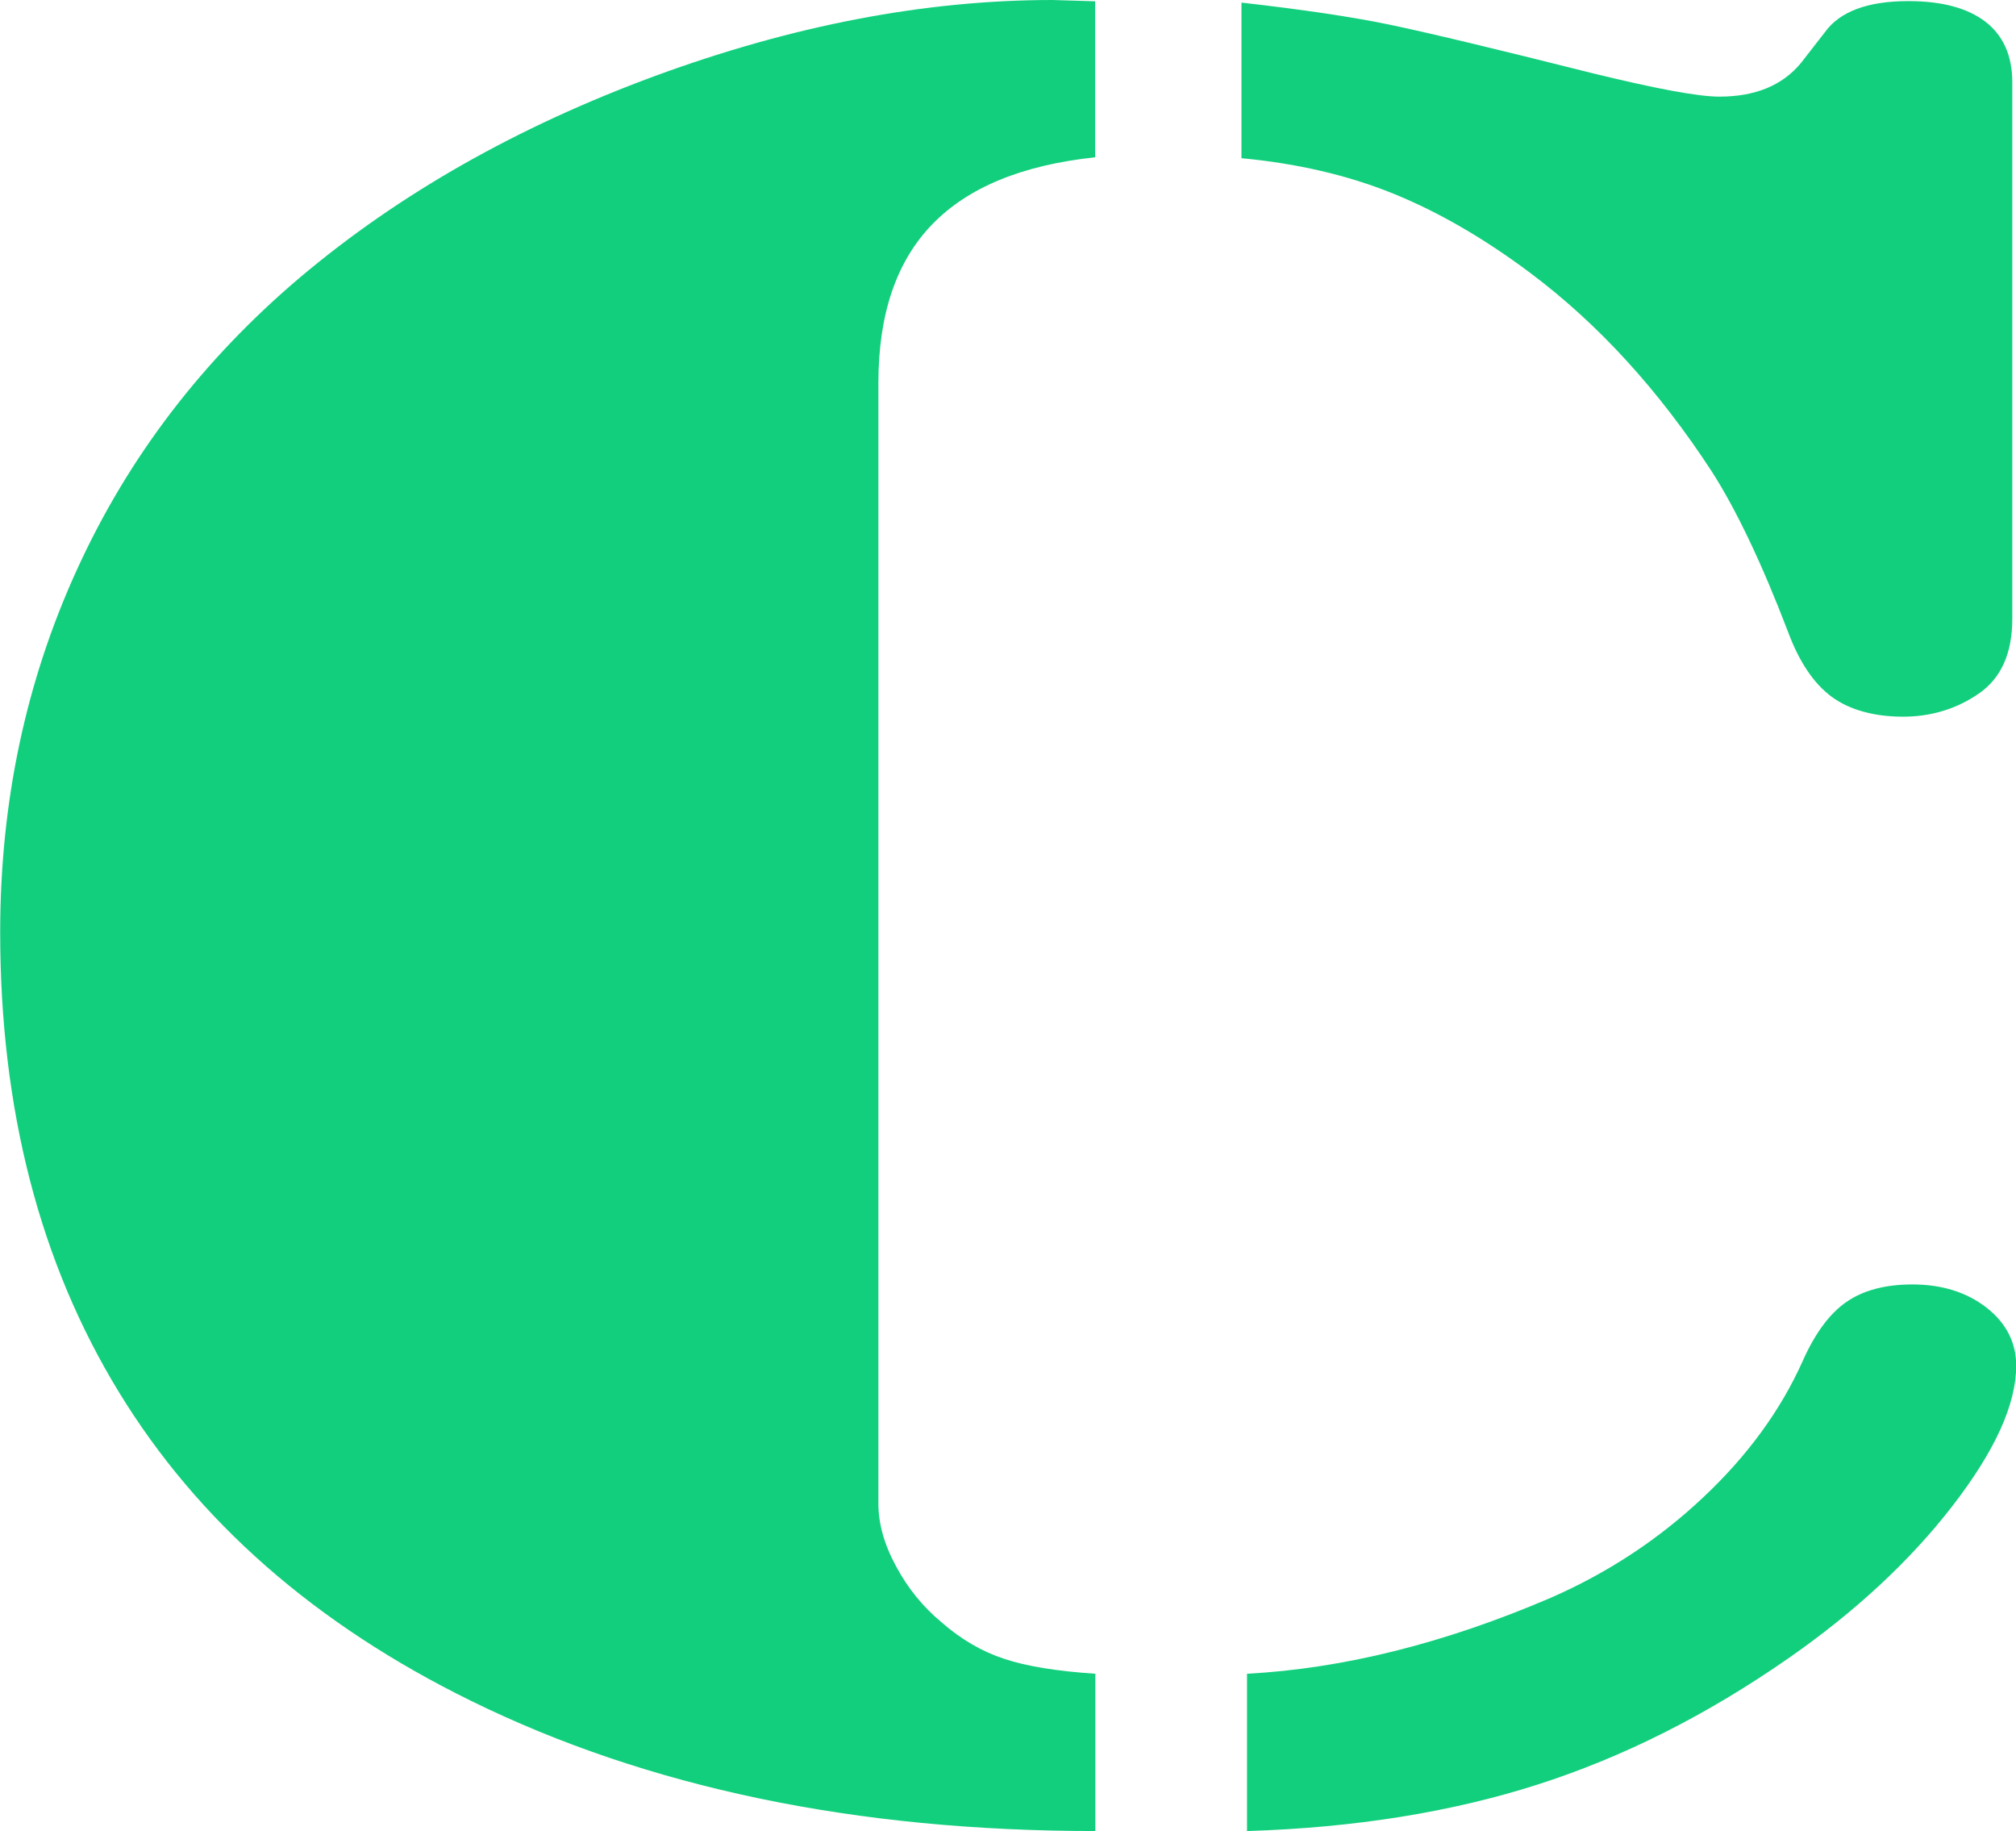 <?xml version="1.0" encoding="UTF-8"?>
<svg id="Calque_2" data-name="Calque 2" xmlns="http://www.w3.org/2000/svg" viewBox="0 0 108.72 98.72">
  <defs>
    <style>
      .cls-1 {
        fill: #12cf7d;
      }
    </style>
  </defs>
  <g id="C_Infirmerie">
    <path class="cls-1" d="M59.06.07v8.41c-3.93.42-6.86,1.62-8.79,3.62-1.93,1.99-2.9,4.84-2.9,8.55v60.42c0,1.07.31,2.19.95,3.37.63,1.18,1.45,2.19,2.45,3.02,1.06.93,2.2,1.59,3.4,1.98,1.2.4,2.83.66,4.9.8v8.48c-12.93,0-24.15-2.34-33.67-7.02-8.39-4.12-14.73-9.67-18.99-16.65-4.26-6.97-6.4-15.24-6.4-24.79,0-7,1.38-13.52,4.15-19.57,2.76-6.05,6.78-11.3,12.04-15.75,5.33-4.49,11.7-8.11,19.14-10.85C42.75,1.37,49.89,0,56.76,0l2.3.07ZM66.95,8.55V.14c3.26.37,5.91.76,7.94,1.18,2.03.42,5.71,1.3,11.04,2.64,3.4.83,5.66,1.25,6.79,1.25,1.93,0,3.4-.6,4.4-1.81l1.3-1.67c.8-1.11,2.3-1.67,4.5-1.67,1.8,0,3.18.37,4.15,1.11.96.74,1.45,1.83,1.45,3.27v28.92c0,1.86-.6,3.2-1.8,4.03s-2.57,1.25-4.1,1.25-2.88-.36-3.85-1.08c-.97-.72-1.75-1.89-2.35-3.51-1.4-3.66-2.77-6.54-4.1-8.62-2.87-4.4-6.13-7.97-9.79-10.71-2.47-1.85-4.93-3.28-7.39-4.28-2.47-1-5.2-1.63-8.19-1.91ZM67.25,98.72v-8.48c5.2-.28,10.66-1.64,16.39-4.1,3.06-1.34,5.8-3.14,8.19-5.39,2.4-2.25,4.2-4.71,5.4-7.4.66-1.48,1.45-2.54,2.35-3.16s2.08-.94,3.55-.94c1.6,0,2.93.42,4,1.25,1.06.83,1.6,1.88,1.6,3.13,0,2.09-1.15,4.61-3.45,7.58-2.3,2.97-5.25,5.7-8.84,8.2-4.4,3.06-8.91,5.33-13.54,6.81-4.63,1.48-9.84,2.32-15.64,2.5Z"/>
  </g>
</svg>